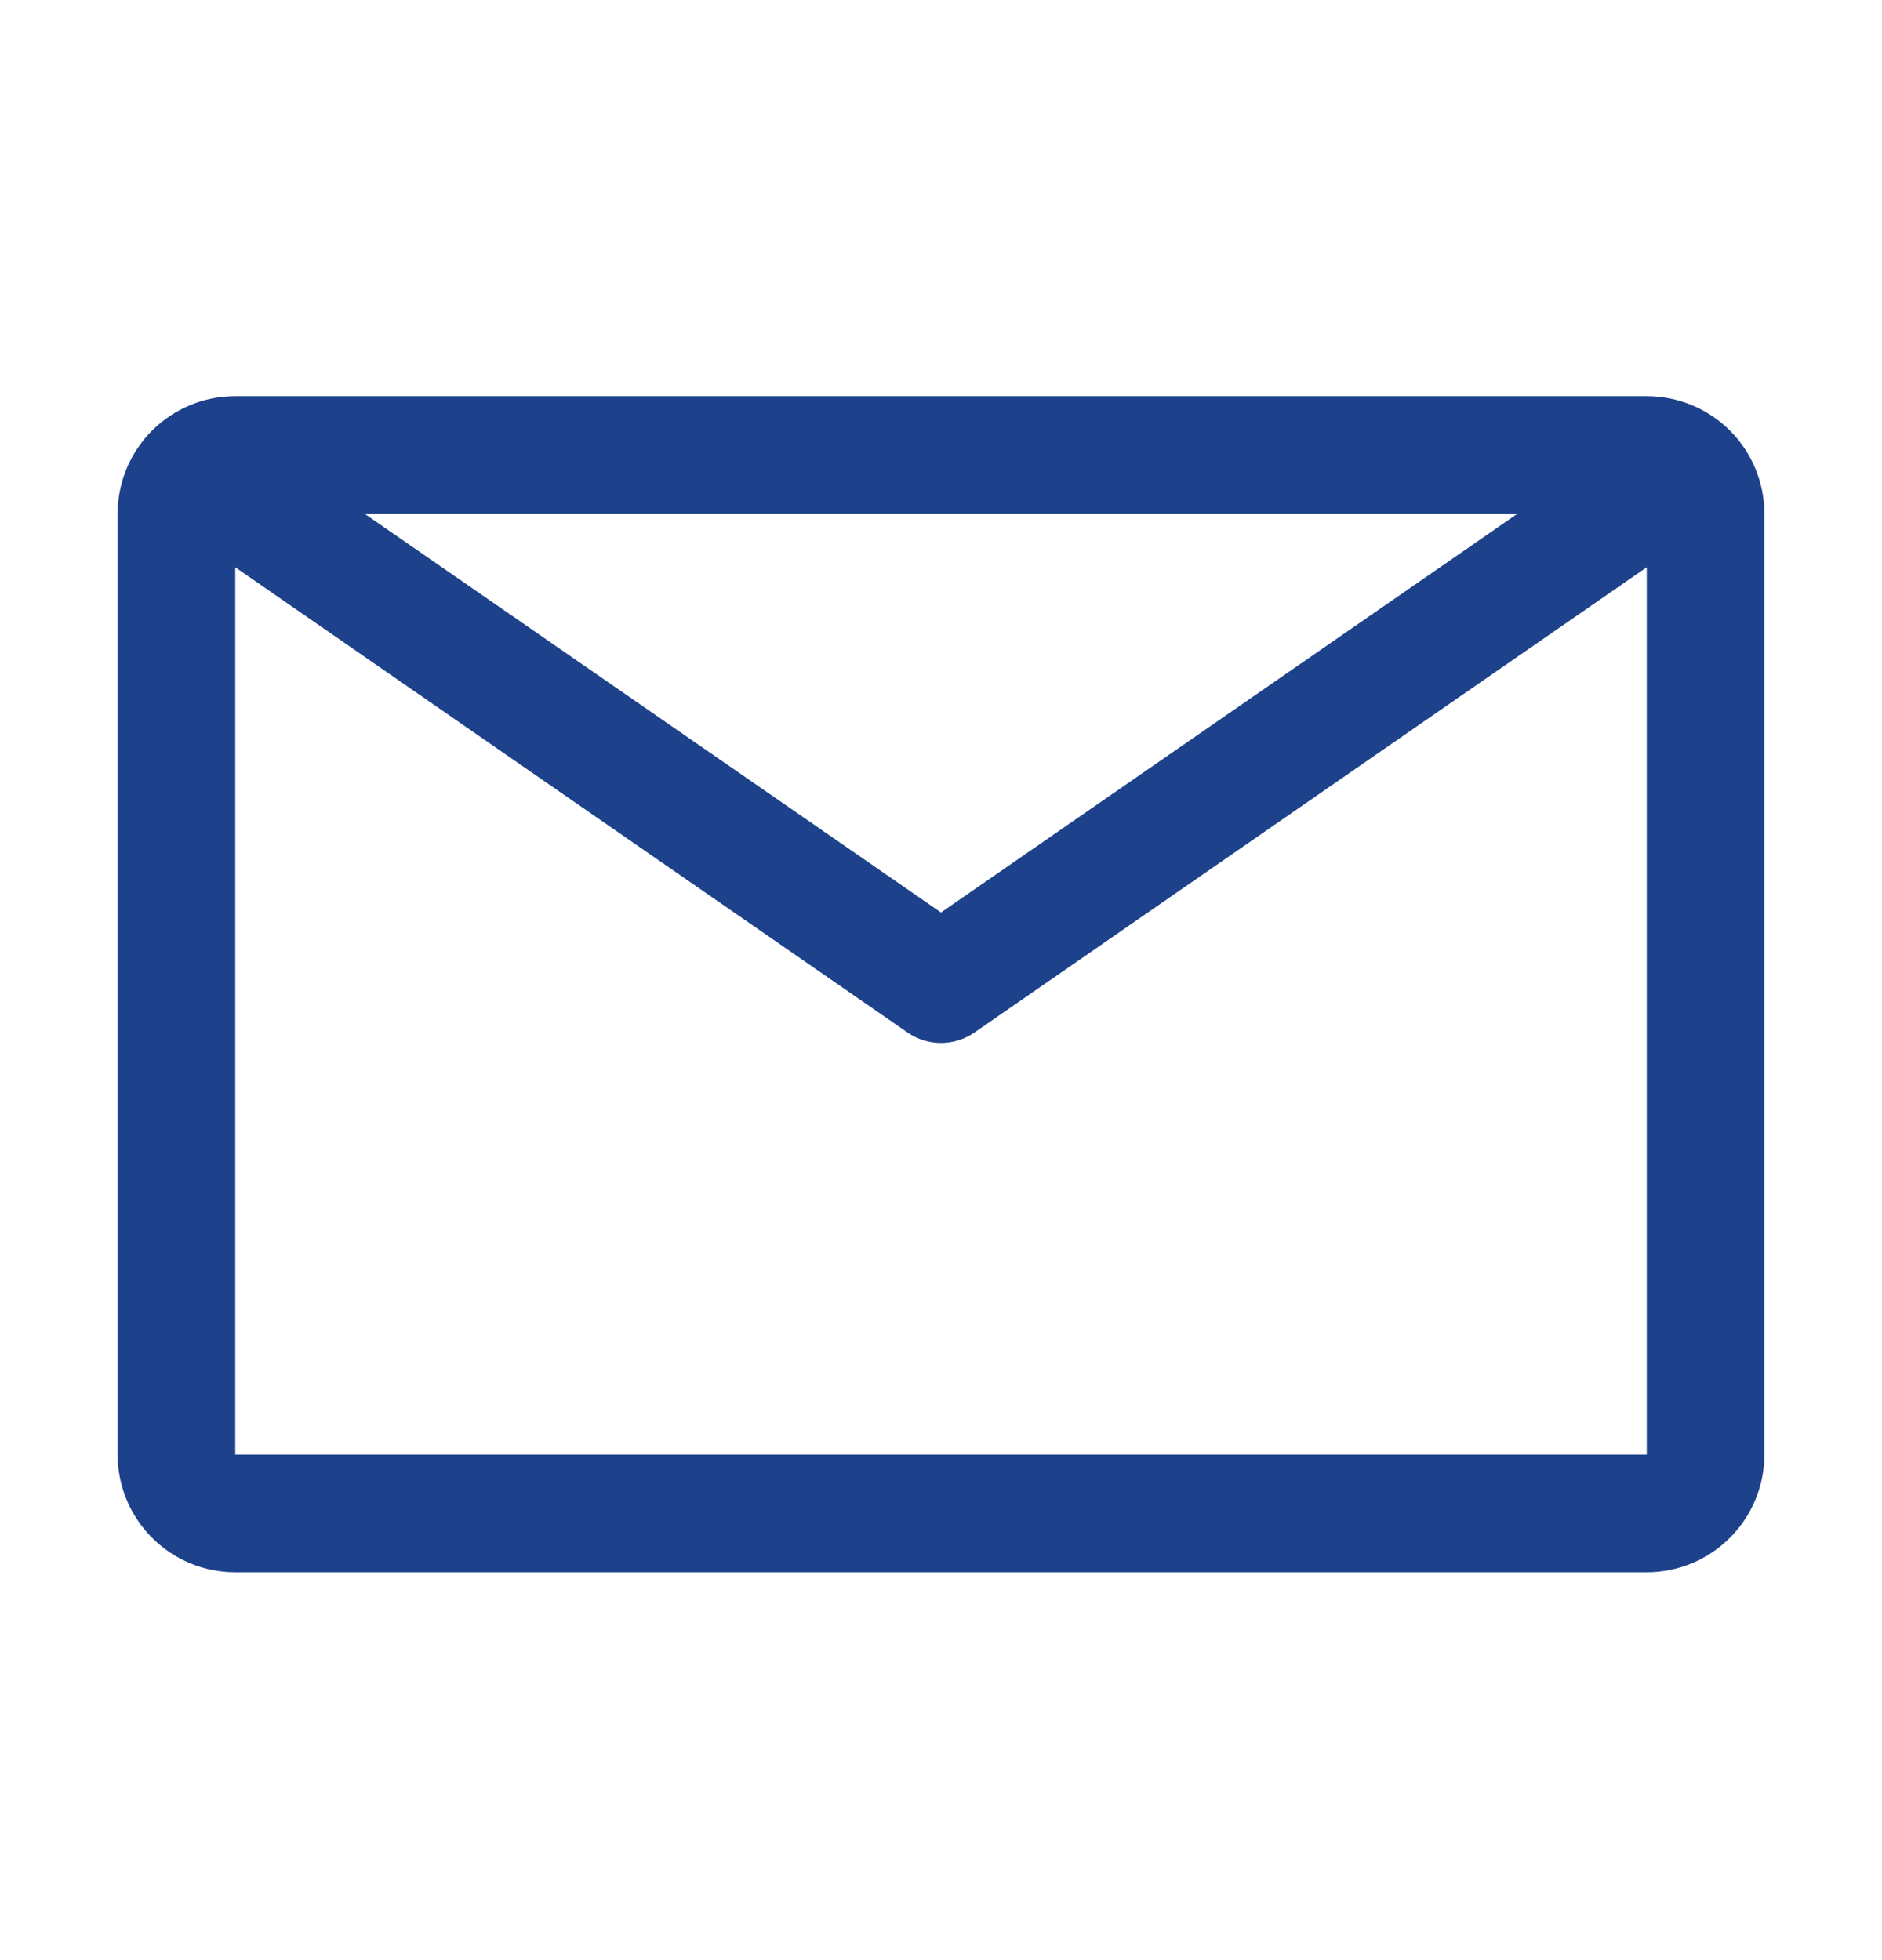 <svg width="24" height="25" viewBox="0 0 24 25" fill="none" xmlns="http://www.w3.org/2000/svg">
<path d="M21 5.053H3C2.602 5.053 2.221 5.211 1.939 5.492C1.658 5.773 1.5 6.155 1.5 6.553V18.553C1.5 18.951 1.658 19.332 1.939 19.613C2.221 19.895 2.602 20.053 3 20.053H21C21.398 20.053 21.779 19.895 22.061 19.613C22.342 19.332 22.5 18.951 22.5 18.553V6.553C22.5 6.155 22.342 5.773 22.061 5.492C21.779 5.211 21.398 5.053 21 5.053ZM19.35 6.553L12 11.638L4.65 6.553H19.35ZM3 18.553V7.235L11.572 13.168C11.698 13.255 11.847 13.302 12 13.302C12.153 13.302 12.302 13.255 12.428 13.168L21 7.235V18.553H3Z" fill="#1D428B"/>
</svg>
